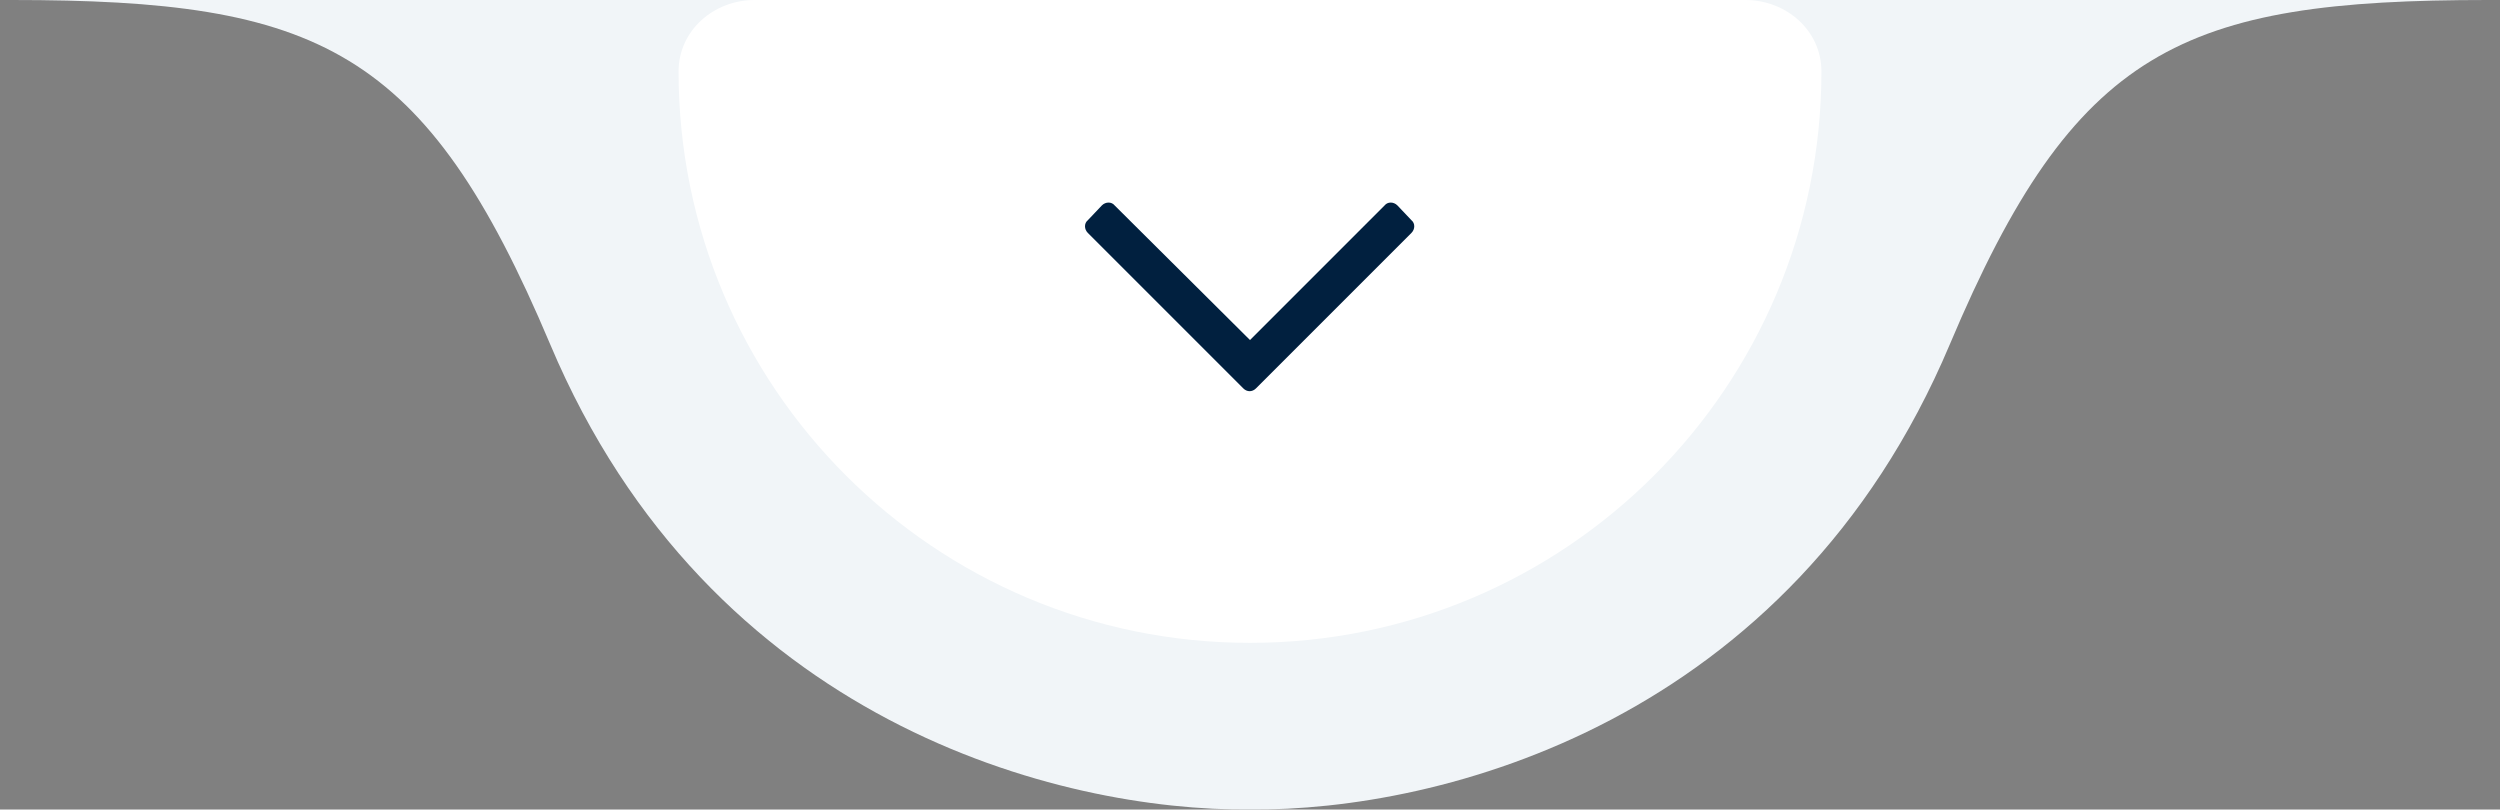 <?xml version="1.0" encoding="UTF-8"?>
<svg xmlns="http://www.w3.org/2000/svg" width="105" height="34" viewBox="0 0 105 34" fill="none">
  <rect x="0" y="0" width="105" height="34" fill="#808080" stroke="none"/>
  <path fill-rule="evenodd" clip-rule="evenodd" d="M52.5 33.999C44.517 34.071 29.814 30.365 23.109 14.464C17.851 1.995 13.362 0 0.5 0H50.742H54.258H104.5C91.638 0 87.15 1.995 81.892 14.464C75.186 30.365 60.483 34.071 52.5 33.999Z" fill="#F1F5F8"></path>
  <path fill-rule="evenodd" clip-rule="evenodd" d="M31.693 0C29.975 0 28.5 1.282 28.5 3C28.5 16.255 39.245 27 52.5 27C65.755 27 76.5 16.255 76.5 3C76.5 1.282 75.025 0 73.307 0H31.693Z" fill="white"></path>
  <path d="M59.281 9.25C59.438 9.375 59.438 9.625 59.281 9.782L52.75 16.313C52.594 16.469 52.375 16.469 52.219 16.313L45.688 9.782C45.531 9.625 45.531 9.375 45.688 9.25L46.281 8.625C46.438 8.469 46.688 8.469 46.812 8.625L52.5 14.282L58.156 8.625C58.281 8.469 58.531 8.469 58.688 8.625L59.281 9.25Z" fill="#01203F"></path>
</svg>
